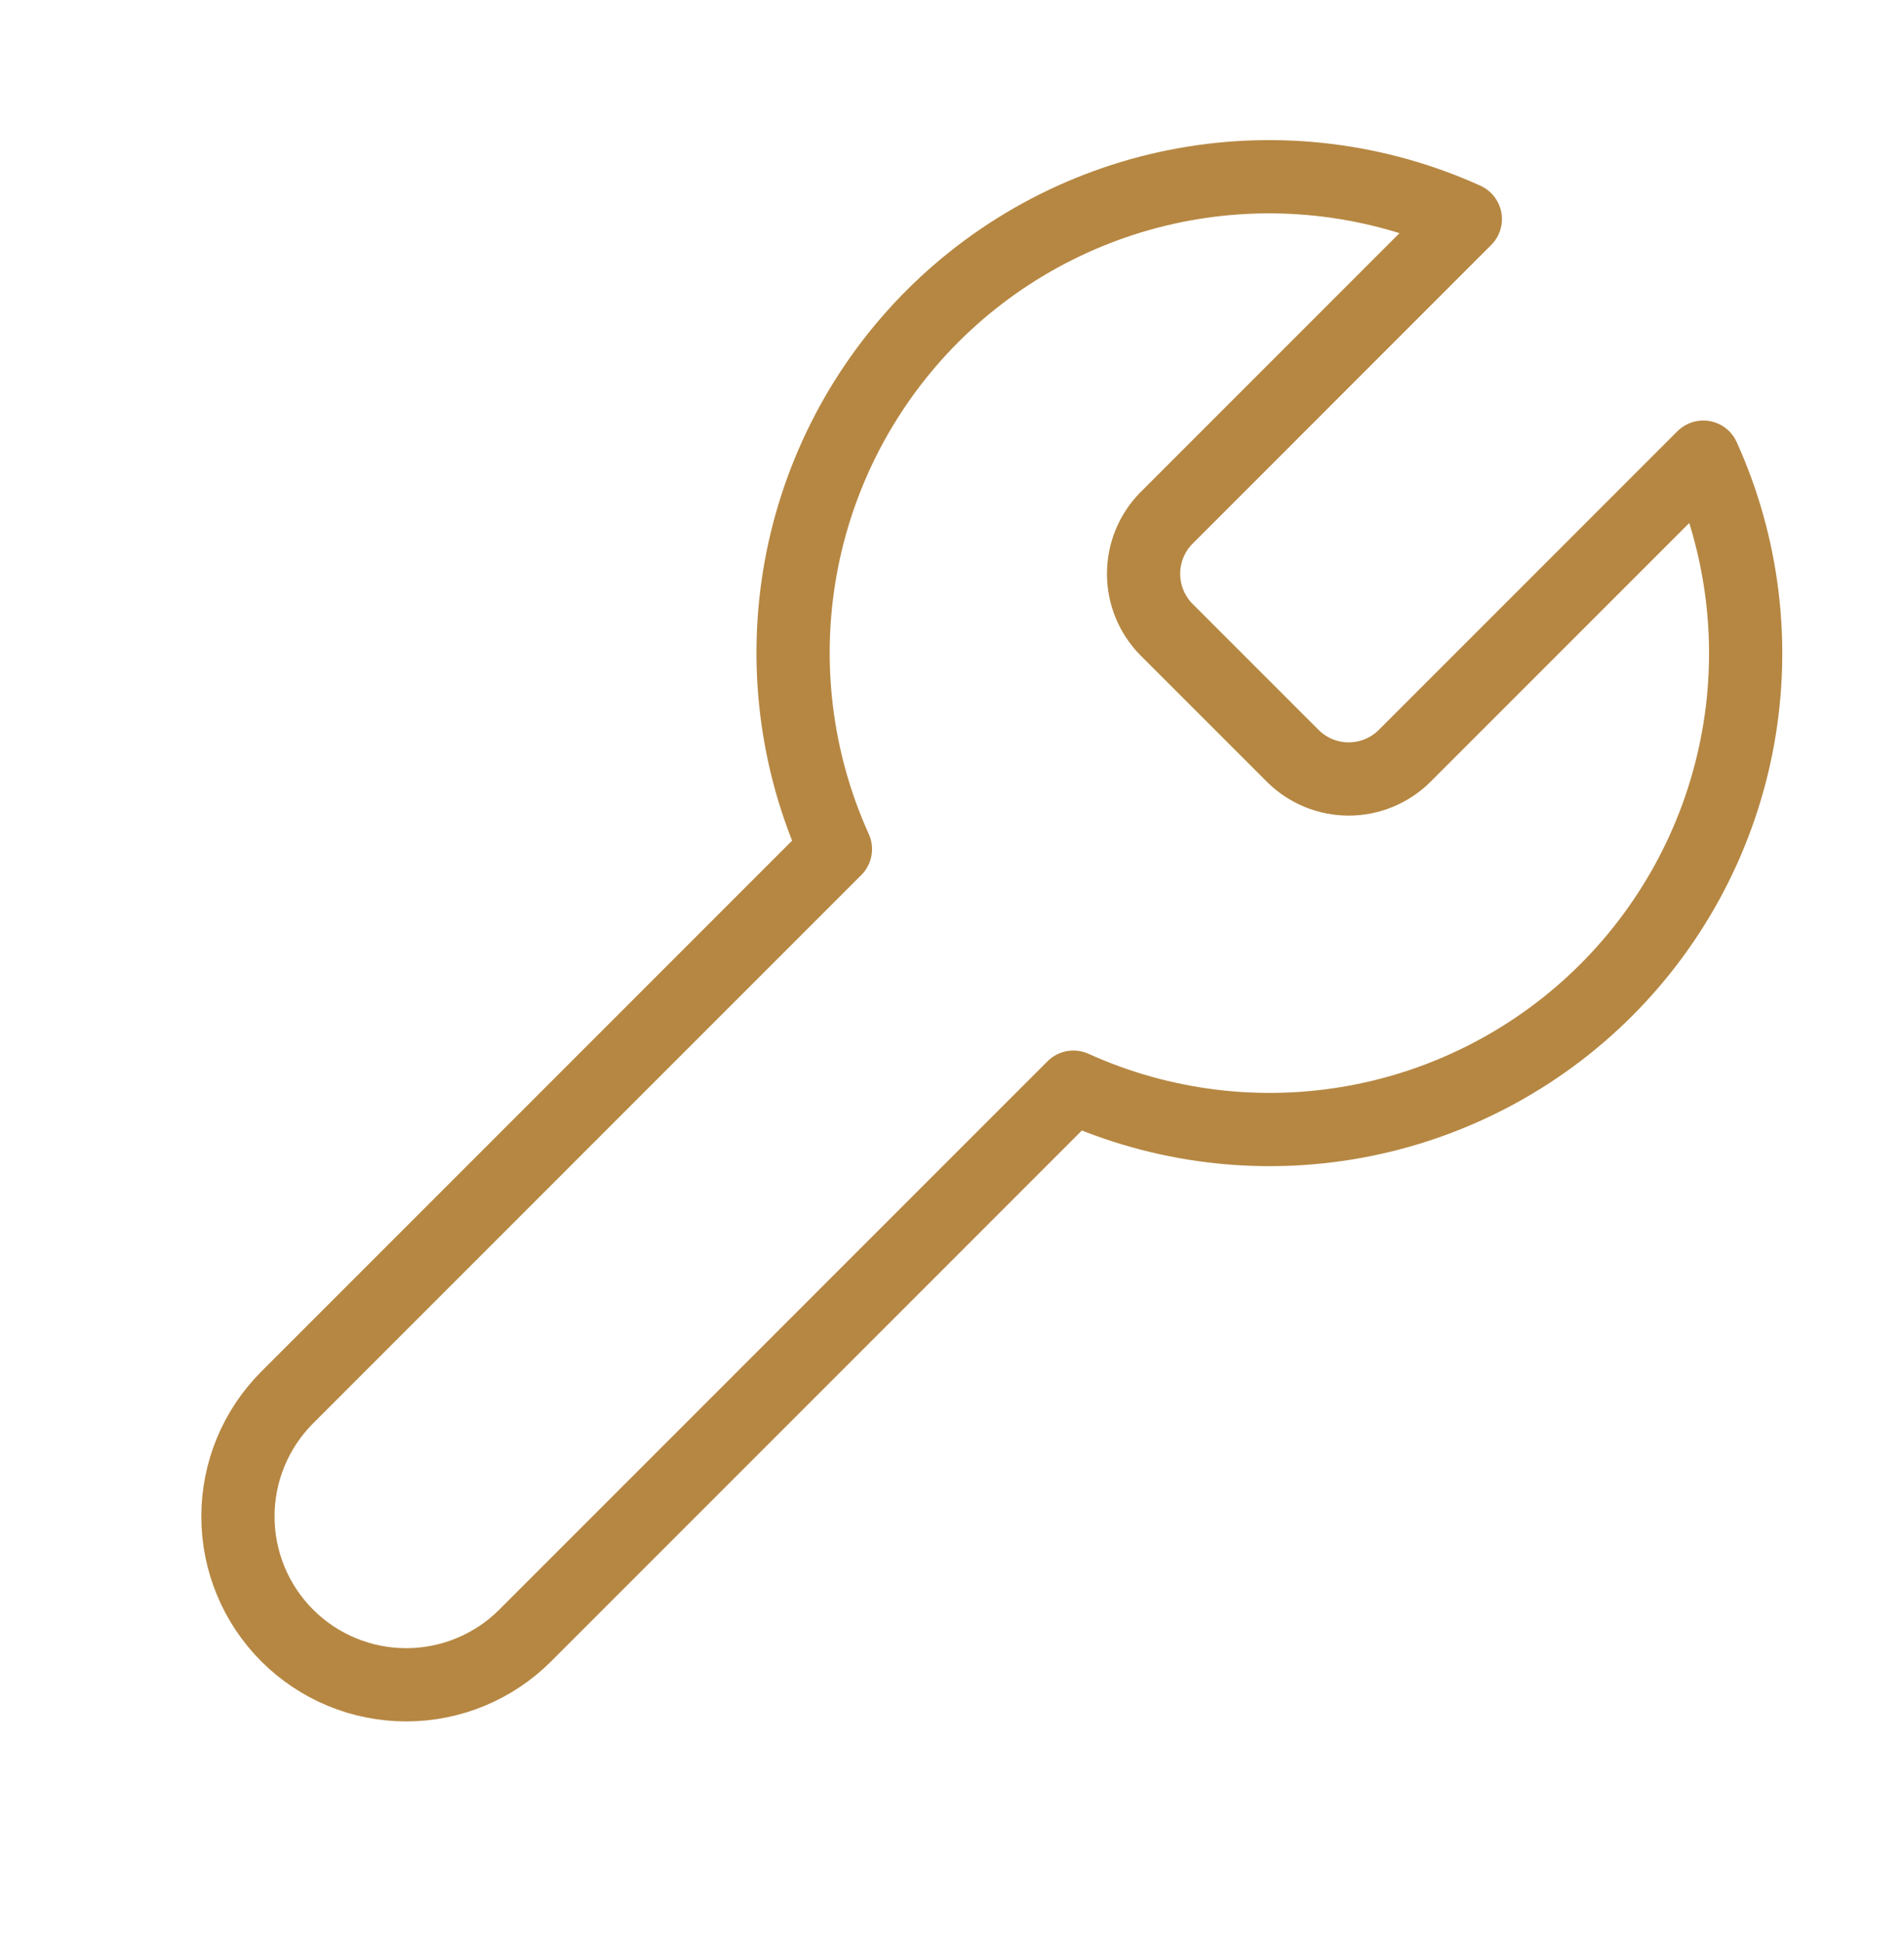 <svg xmlns="http://www.w3.org/2000/svg" fill="none" viewBox="0 0 52 53" height="53" width="52">
<path stroke-linejoin="round" stroke-linecap="round" stroke-width="2" stroke="#B68742" d="M31.851 14.15C31.454 14.555 31.232 15.1 31.232 15.667C31.232 16.234 31.454 16.779 31.851 17.184L35.318 20.65C35.723 21.047 36.267 21.27 36.834 21.27C37.401 21.27 37.946 21.047 38.351 20.65L46.519 12.482C47.609 14.889 47.939 17.572 47.465 20.172C46.991 22.771 45.736 25.165 43.868 27.034C41.999 28.902 39.605 30.157 37.006 30.631C34.406 31.105 31.724 30.775 29.316 29.685L14.344 44.657C13.482 45.519 12.313 46.003 11.094 46.003C9.875 46.003 8.706 45.519 7.844 44.657C6.982 43.795 6.498 42.626 6.498 41.407C6.498 40.188 6.982 39.019 7.844 38.157L22.816 23.185C21.726 20.778 21.397 18.095 21.87 15.495C22.344 12.896 23.599 10.502 25.467 8.633C27.336 6.765 29.73 5.51 32.329 5.036C34.929 4.563 37.612 4.892 40.019 5.982L31.873 14.129L31.851 14.15Z"></path>
</svg>

